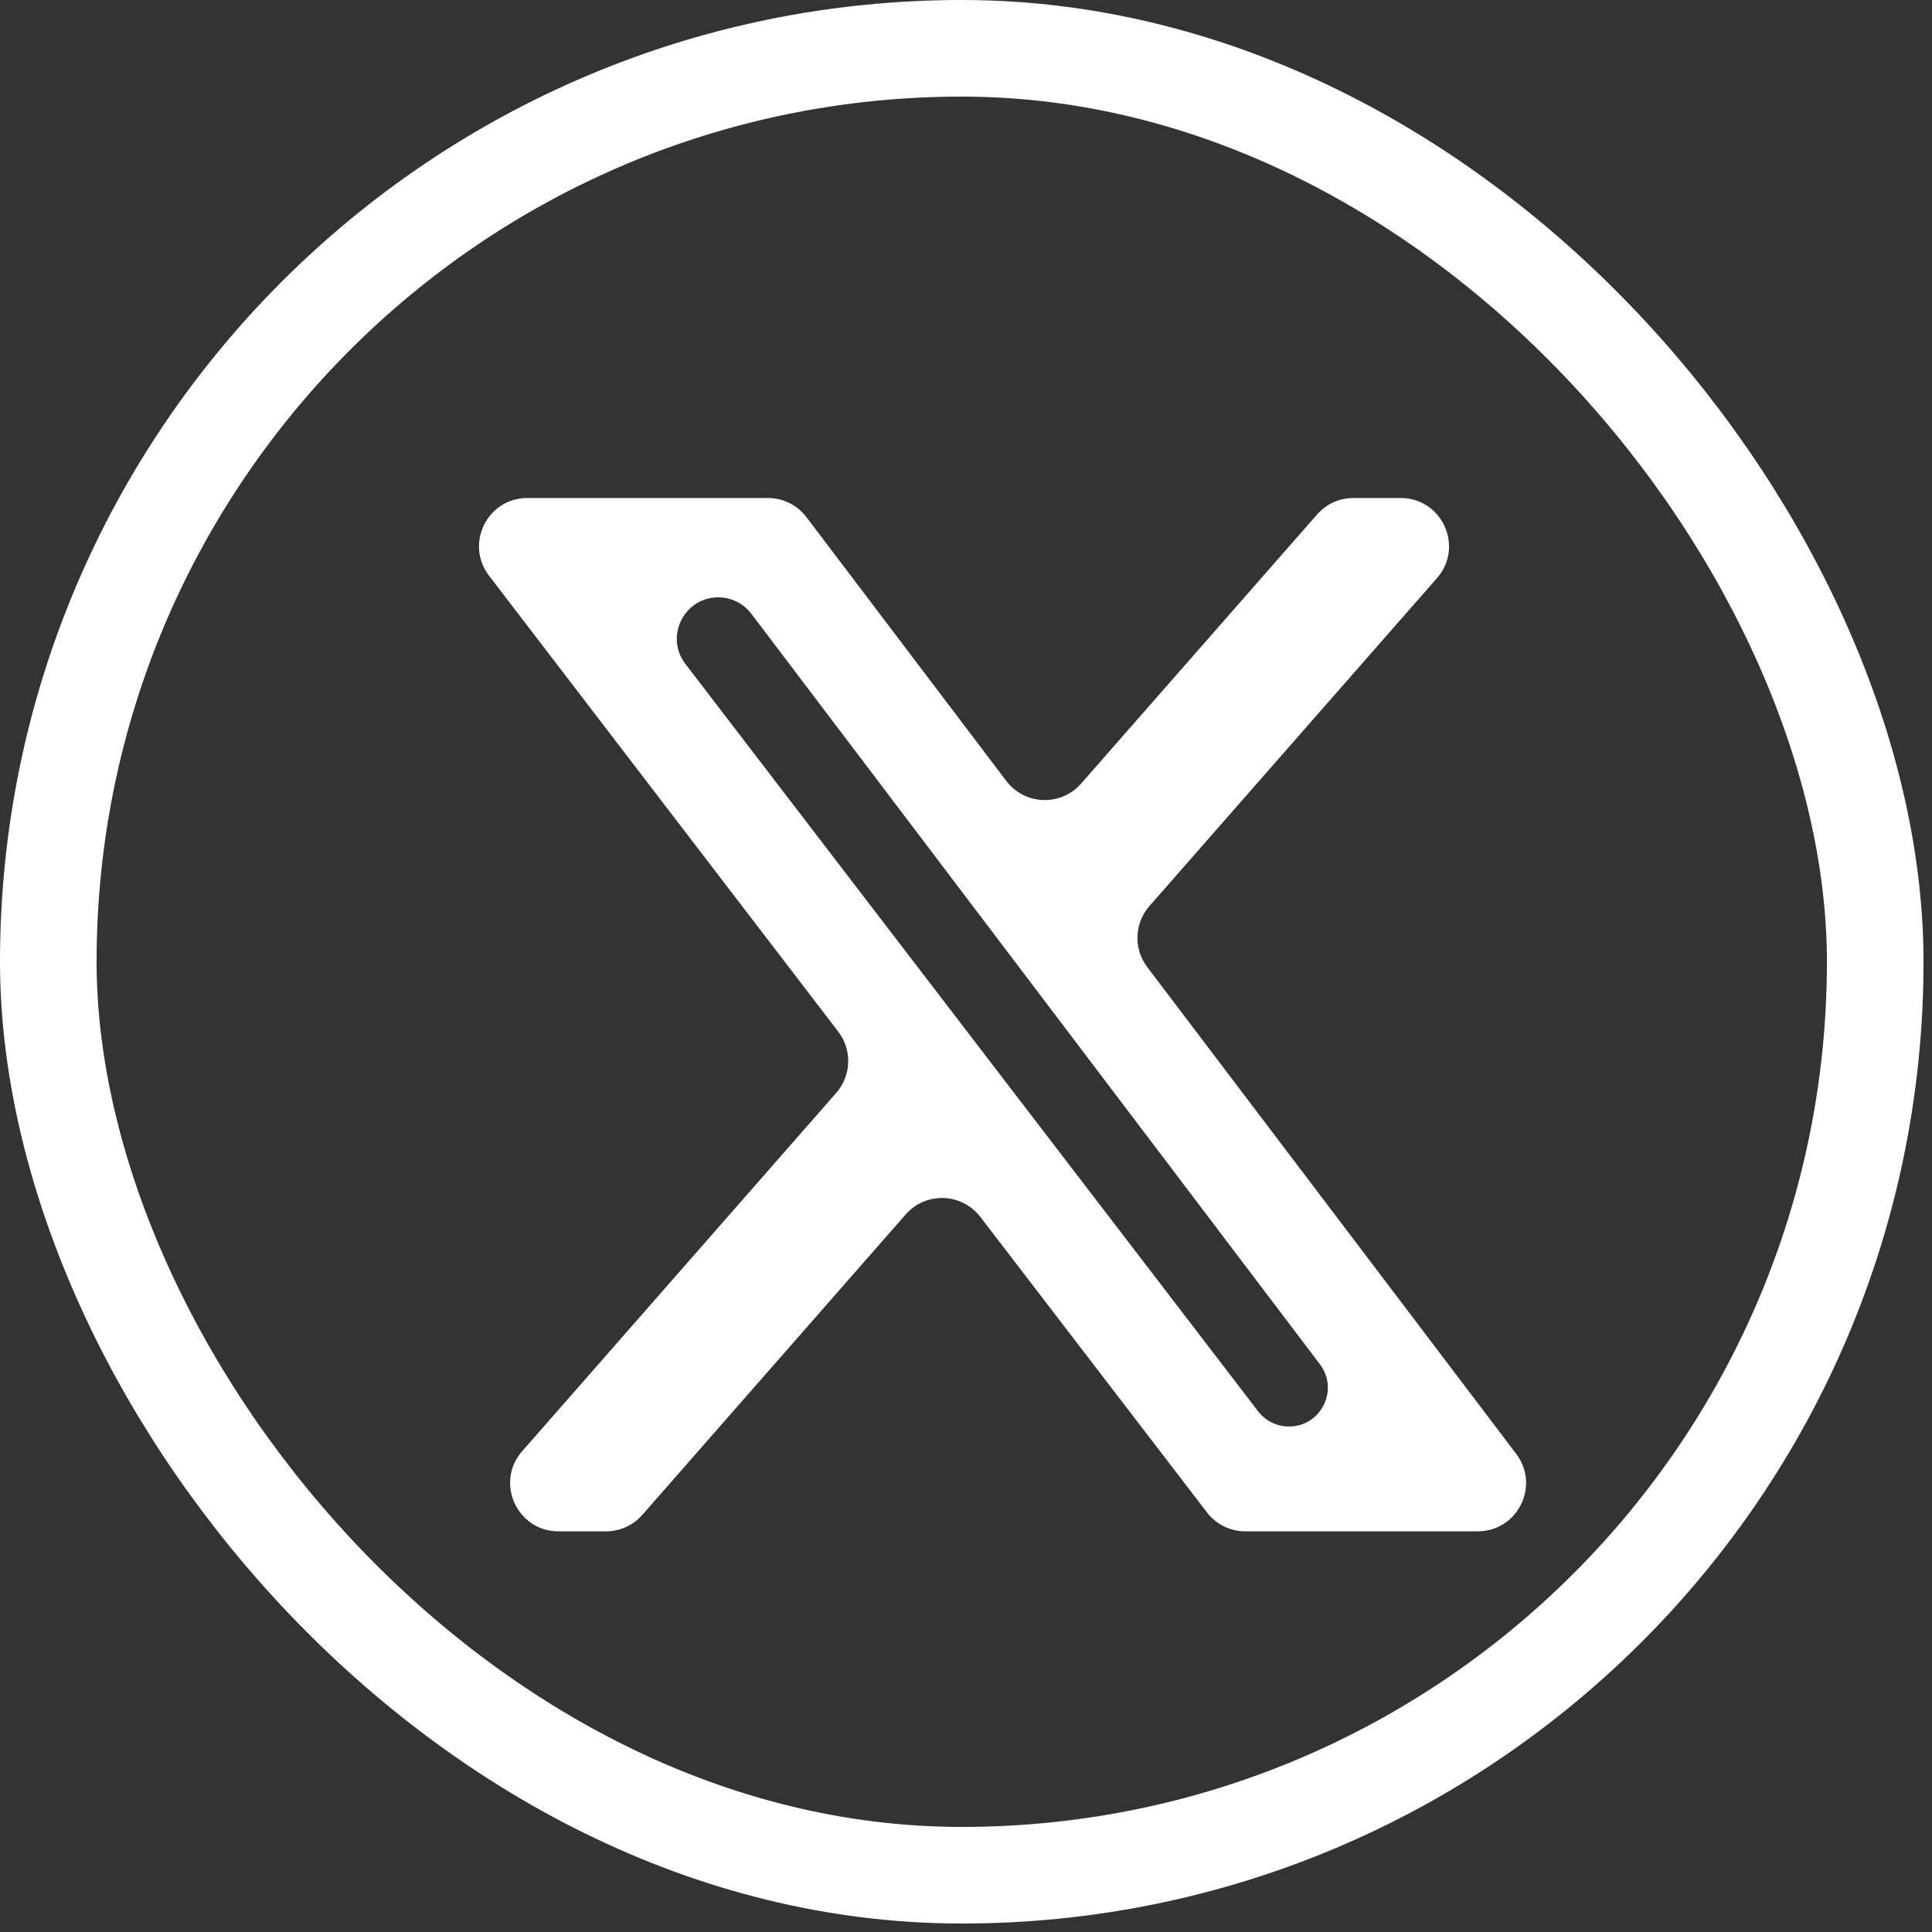 <?xml version="1.0" encoding="UTF-8"?> <svg xmlns="http://www.w3.org/2000/svg" width="80" height="80" viewBox="0 0 80 80" fill="none"><rect x="0" y="0" width="80" height="80" fill="#333333" stroke="none"/><rect x="2" y="2" width="75.649" height="75.649" rx="37.825" stroke="#ffffff" stroke-width="4"></rect><path d="M54.538 21.303C54.917 20.869 55.465 20.621 56.041 20.621H57.997C59.717 20.621 60.635 22.647 59.501 23.94L47.595 37.518C46.968 38.232 46.931 39.288 47.505 40.045L62.783 60.202C63.781 61.519 62.842 63.41 61.189 63.41H51.566C50.944 63.41 50.358 63.121 49.979 62.627L40.593 50.389C39.825 49.388 38.333 49.339 37.502 50.288L26.597 62.728C26.217 63.162 25.669 63.41 25.093 63.41H23.126C21.407 63.41 20.489 61.385 21.622 60.092L34.627 45.254C35.256 44.537 35.291 43.477 34.711 42.72L20.249 23.837C19.241 22.521 20.179 20.621 21.837 20.621H31.797C32.423 20.621 33.014 20.914 33.392 21.413L41.668 32.336C42.433 33.346 43.931 33.399 44.766 32.447L54.538 21.303ZM52.096 58.44C52.401 58.837 52.872 59.069 53.373 59.069V59.069C54.702 59.069 55.457 57.549 54.654 56.49L31.111 25.415C30.787 24.987 30.281 24.735 29.744 24.735V24.735C28.322 24.735 27.517 26.366 28.382 27.494L52.096 58.44Z" fill="#ffffff"></path></svg> 